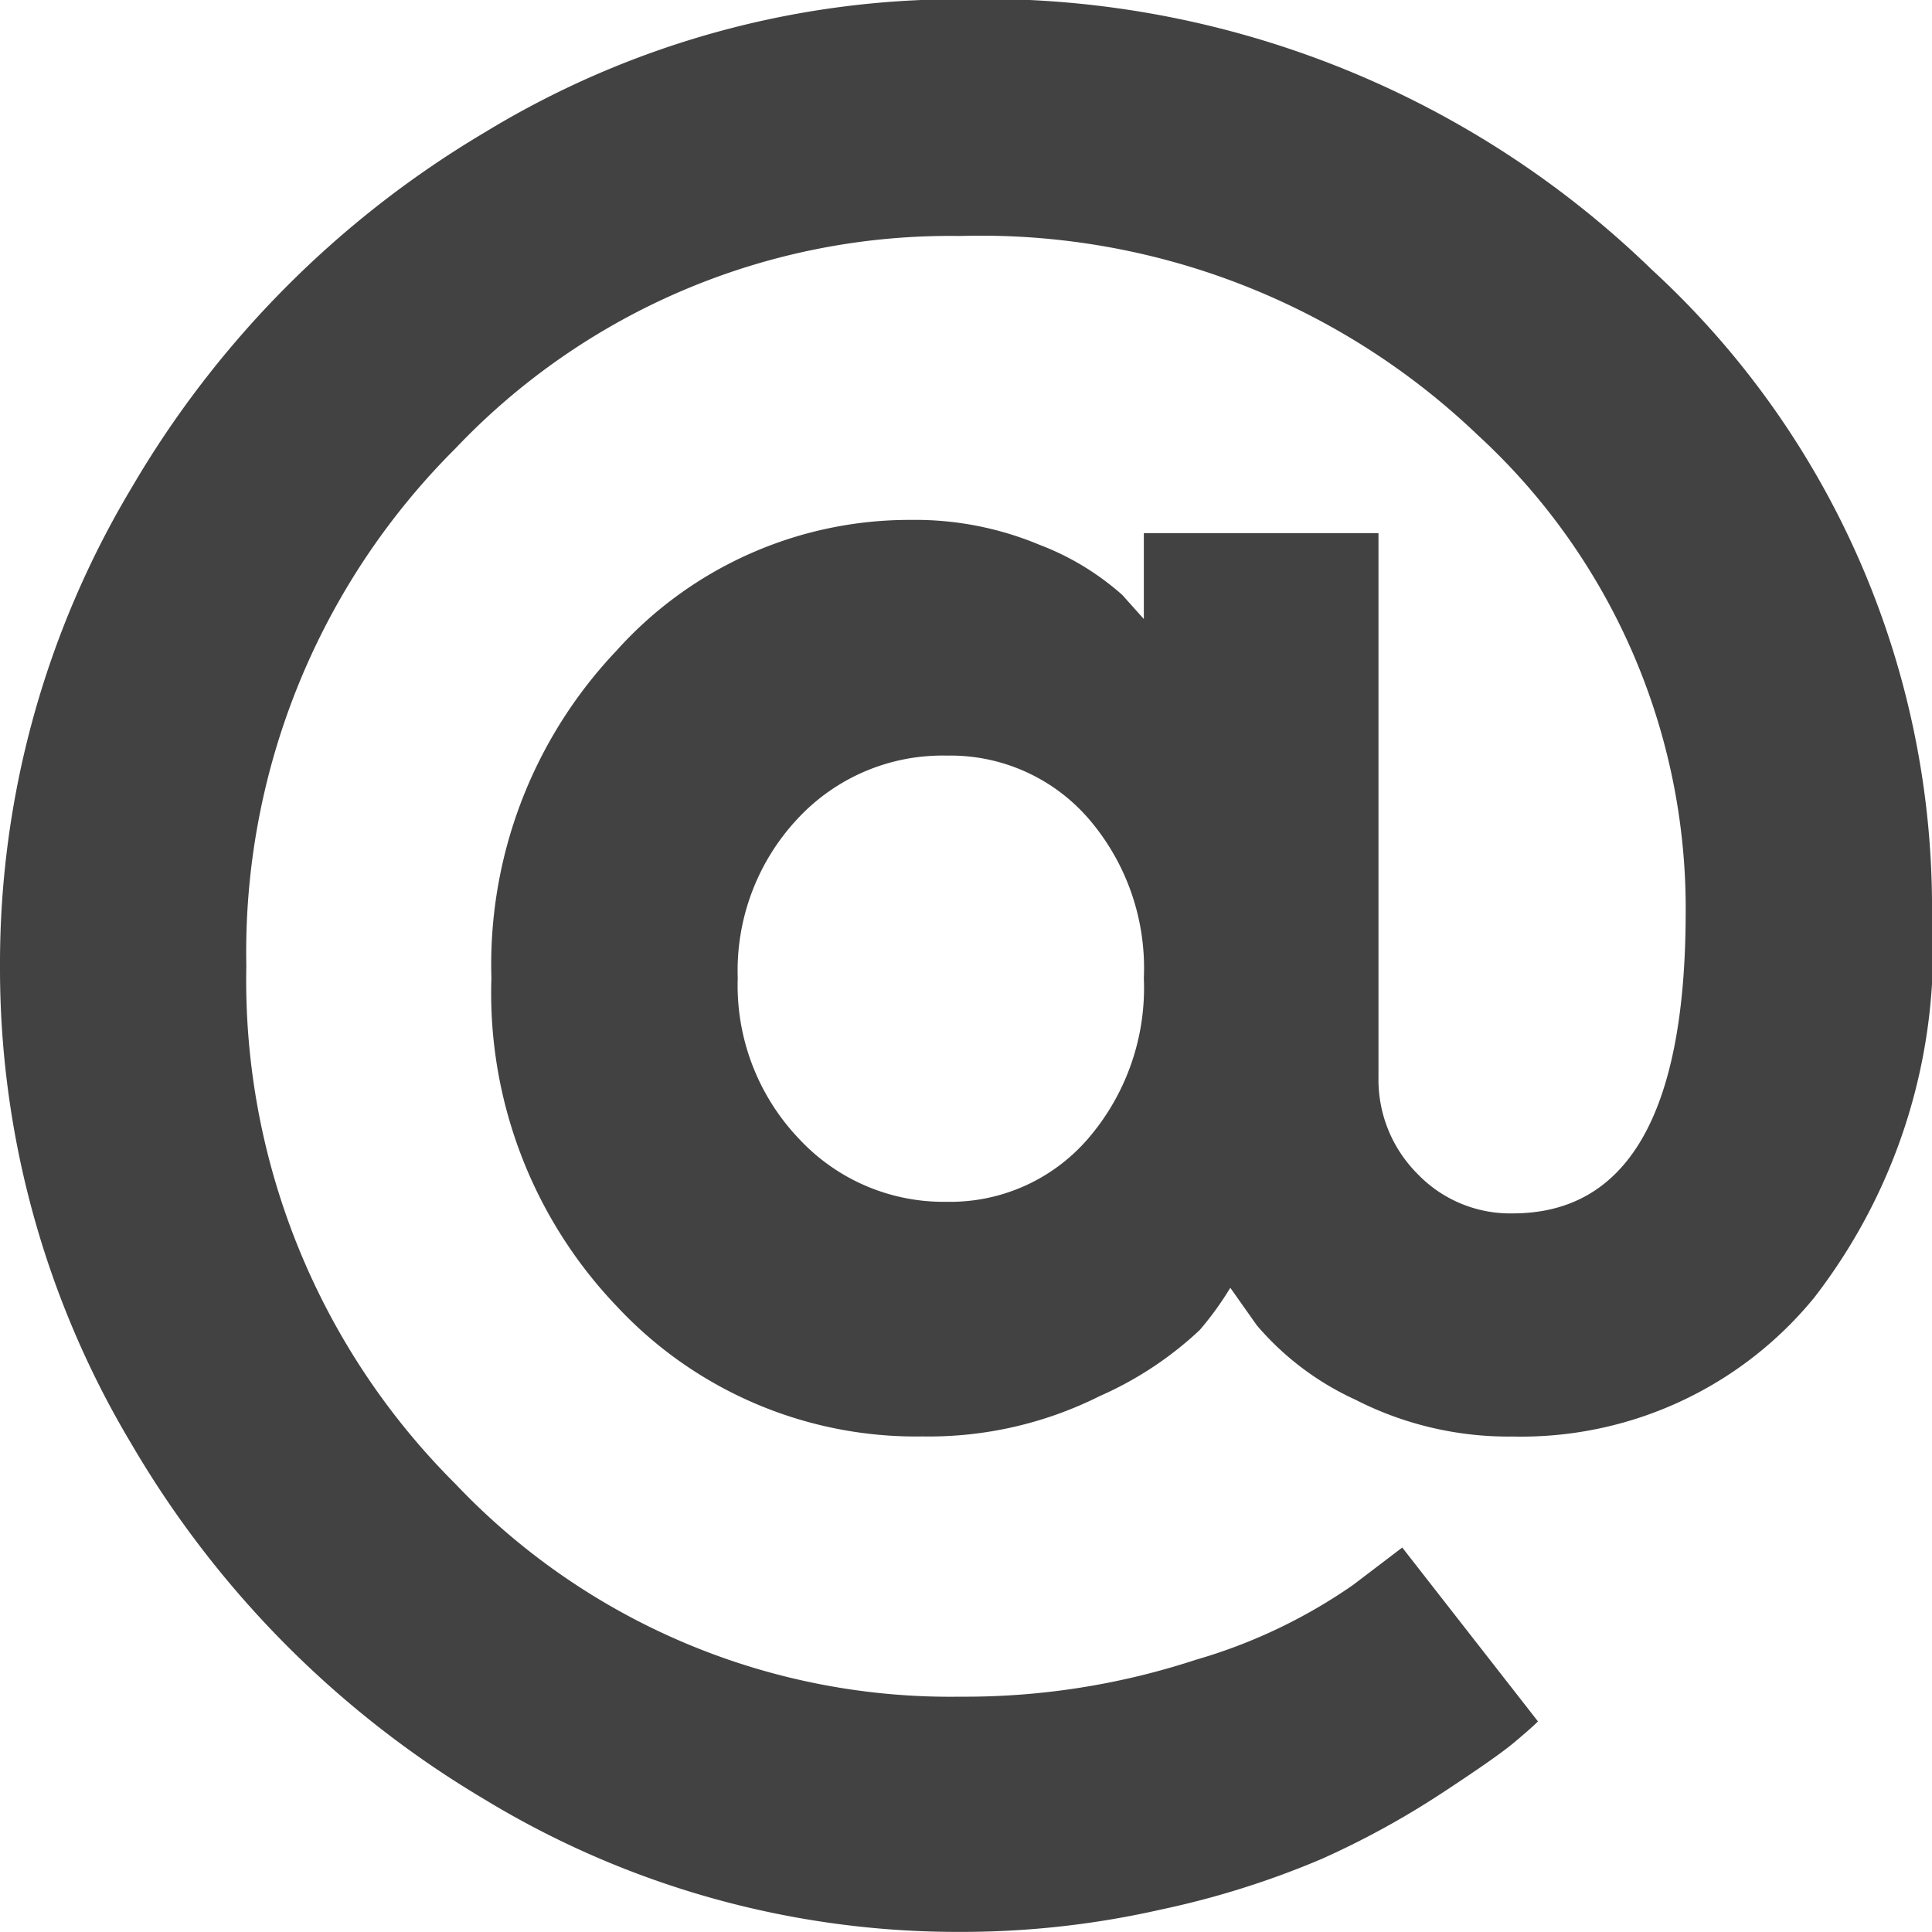 <svg xmlns="http://www.w3.org/2000/svg" width="20" height="20" viewBox="0 0 20 20">
  <path id="Path_352" data-name="Path 352" d="M10.822-3.06a1.892,1.892,0,0,1,1.455.638,2.368,2.368,0,0,1,.585,1.665A2.391,2.391,0,0,1,12.277.914a1.884,1.884,0,0,1-1.455.645A2.043,2.043,0,0,1,9.286.9,2.3,2.3,0,0,1,8.658-.757,2.3,2.3,0,0,1,9.28-2.409,2.047,2.047,0,0,1,10.822-3.06ZM10.449-5.5A4.075,4.075,0,0,0,7.4-4.143,4.716,4.716,0,0,0,6.108-.757a4.693,4.693,0,0,0,1.3,3.4,4.235,4.235,0,0,0,3.165,1.345,3.95,3.95,0,0,0,1.835-.419,3.668,3.668,0,0,0,1.032-.682,3.249,3.249,0,0,0,.317-.438l.274.388a2.95,2.95,0,0,0,1.02.77,3.477,3.477,0,0,0,1.629.382A3.919,3.919,0,0,0,19.8,2.553,5.883,5.883,0,0,0,21.021-1.4a8.965,8.965,0,0,0-2.9-6.69,9.921,9.921,0,0,0-7.158-2.8A9.432,9.432,0,0,0,6.04-9.512a10.333,10.333,0,0,0-3.657,3.68A9.581,9.581,0,0,0,1.021-.882a9.581,9.581,0,0,0,1.362,4.95A10.333,10.333,0,0,0,6.04,7.747a9.432,9.432,0,0,0,4.919,1.37,9.326,9.326,0,0,0,2.083-.232,9.023,9.023,0,0,0,1.667-.526,8.861,8.861,0,0,0,1.225-.67q.572-.375.753-.526t.255-.225l-1.405-1.8-.51.388A5.537,5.537,0,0,1,13.4,6.3a7.654,7.654,0,0,1-2.438.382,7.056,7.056,0,0,1-5.224-2.2A7.358,7.358,0,0,1,3.571-.882,7.358,7.358,0,0,1,5.735-6.239a7.056,7.056,0,0,1,5.224-2.2A7.438,7.438,0,0,1,16.32-6.377,6.654,6.654,0,0,1,18.471-1.4q-.012,3.079-1.791,3.079a1.33,1.33,0,0,1-.989-.413,1.379,1.379,0,0,1-.4-1V-5.363H12.862v.889l-.224-.25a2.774,2.774,0,0,0-.858-.519A3.337,3.337,0,0,0,10.449-5.5Z" transform="translate(-1.021 10.882)" fill="#434242"/>
</svg>
